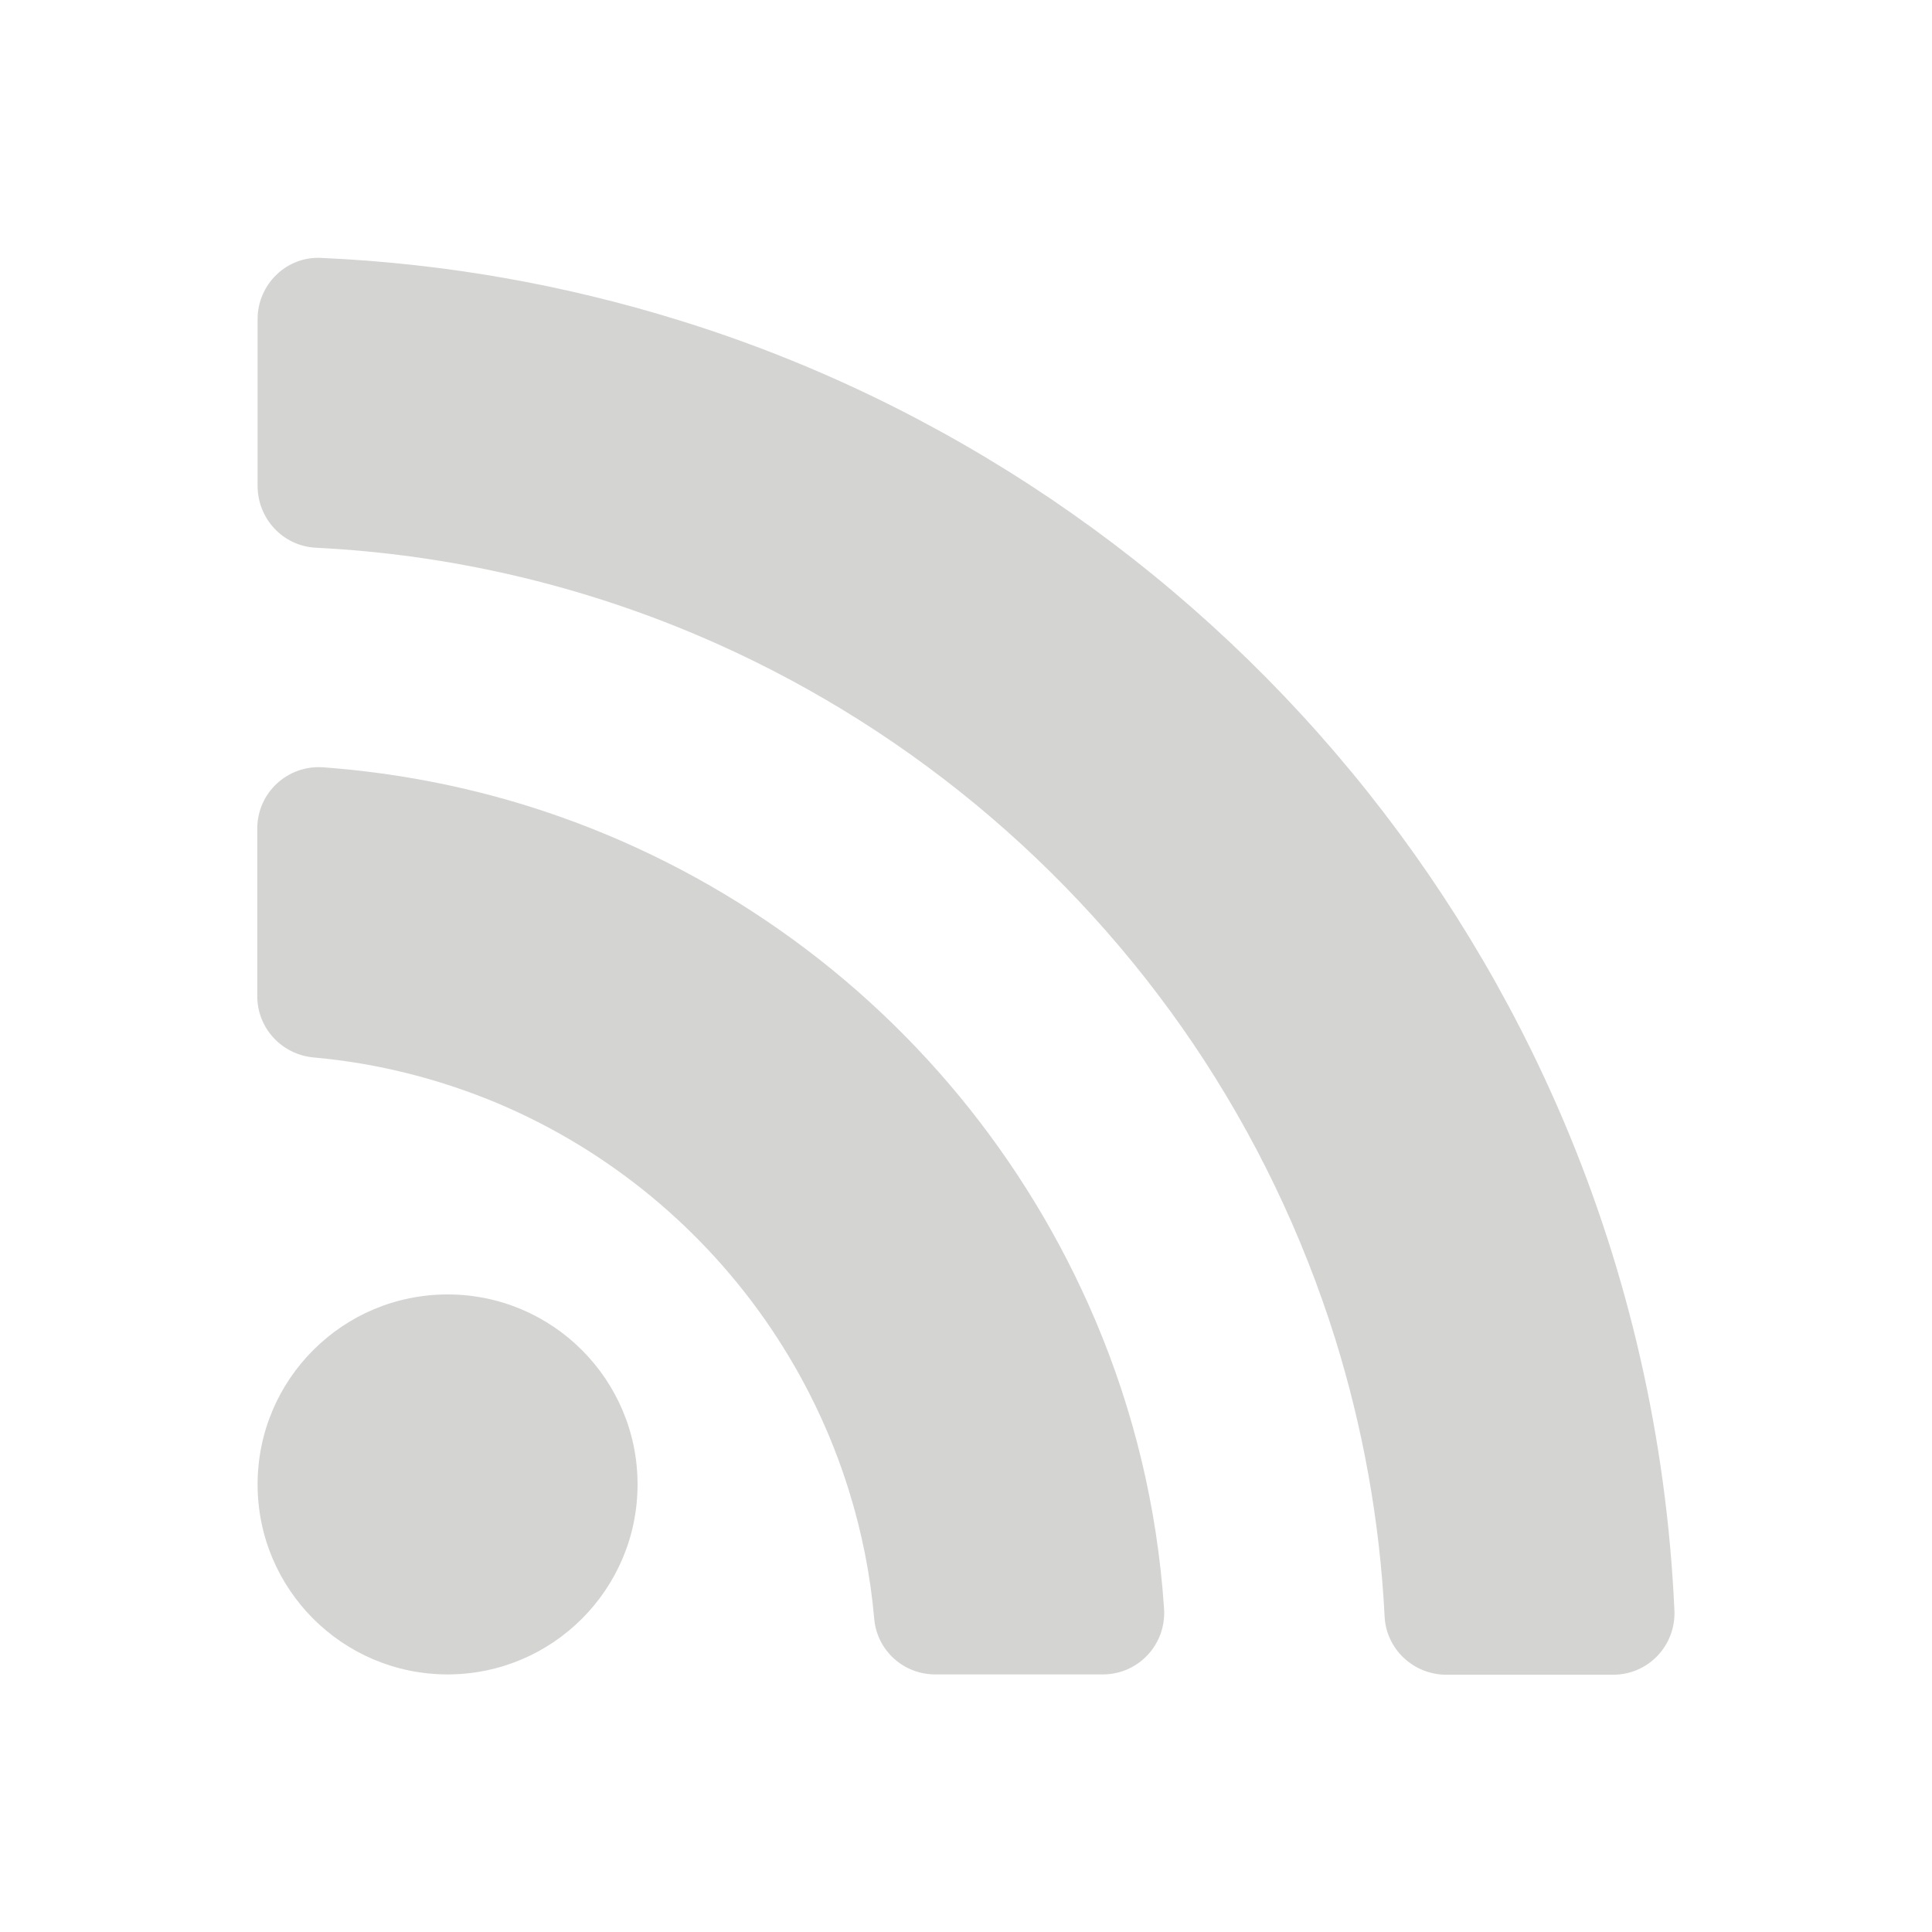 <?xml version="1.0" encoding="utf-8"?>
<!-- Generator: Adobe Illustrator 21.0.0, SVG Export Plug-In . SVG Version: 6.00 Build 0)  -->
<svg version="1.1" id="Calque_1" xmlns="http://www.w3.org/2000/svg" xmlns:xlink="http://www.w3.org/1999/xlink" x="0px" y="0px"
	 viewBox="0 0 600 600" style="enable-background:new 0 0 600 600;" xml:space="preserve">
<style type="text/css">
	.st0{fill:#D4D4D3;}
</style>
<g>
	<circle class="st0" cx="139" cy="461" r="59"/>
	<path class="st0" d="M485.8,348.6c-33.5-79.1-89.2-146.2-159.5-193.7c-35.1-23.7-73.9-42.6-115.3-55.4
		c-35.4-11-72.7-17.7-111.2-19.4C89,79.5,80,88.3,80,99.1v51.8c0,10.2,7.9,18.7,18.1,19.2c41.9,2.1,81.7,11.6,118.3,27.1
		c62.8,26.6,116.4,71.1,154.2,127c18.9,28,33.8,58.8,44.1,91.7c8.5,27.4,13.8,56.2,15.3,86.1c0.5,10.2,9,18.1,19.2,18.1l51.8,0
		c10.9,0,19.5-9.1,19-20C517.6,446.6,505.6,395.4,485.8,348.6z"/>
	<path class="st0" d="M340.2,410.1c-21.5-50.7-57.2-93.8-102.3-124.2c-22.5-15.2-47.4-27.3-74-35.6c-20.3-6.3-41.6-10.4-63.5-12
		c-11.1-0.8-20.5,7.9-20.5,19v52.1c0,9.9,7.6,18.1,17.5,19c20.2,1.8,39.4,6.8,57.3,14.3c34.5,14.6,63.9,39,84.7,69.8
		c10.4,15.4,18.6,32.3,24.2,50.3c4,12.8,6.7,26.2,7.9,40c0.9,9.8,9.1,17.2,18.9,17.2h52.1c11.1,0,19.8-9.4,19-20.5
		C359.4,468,352,437.9,340.2,410.1z"/>
</g>
</svg>
